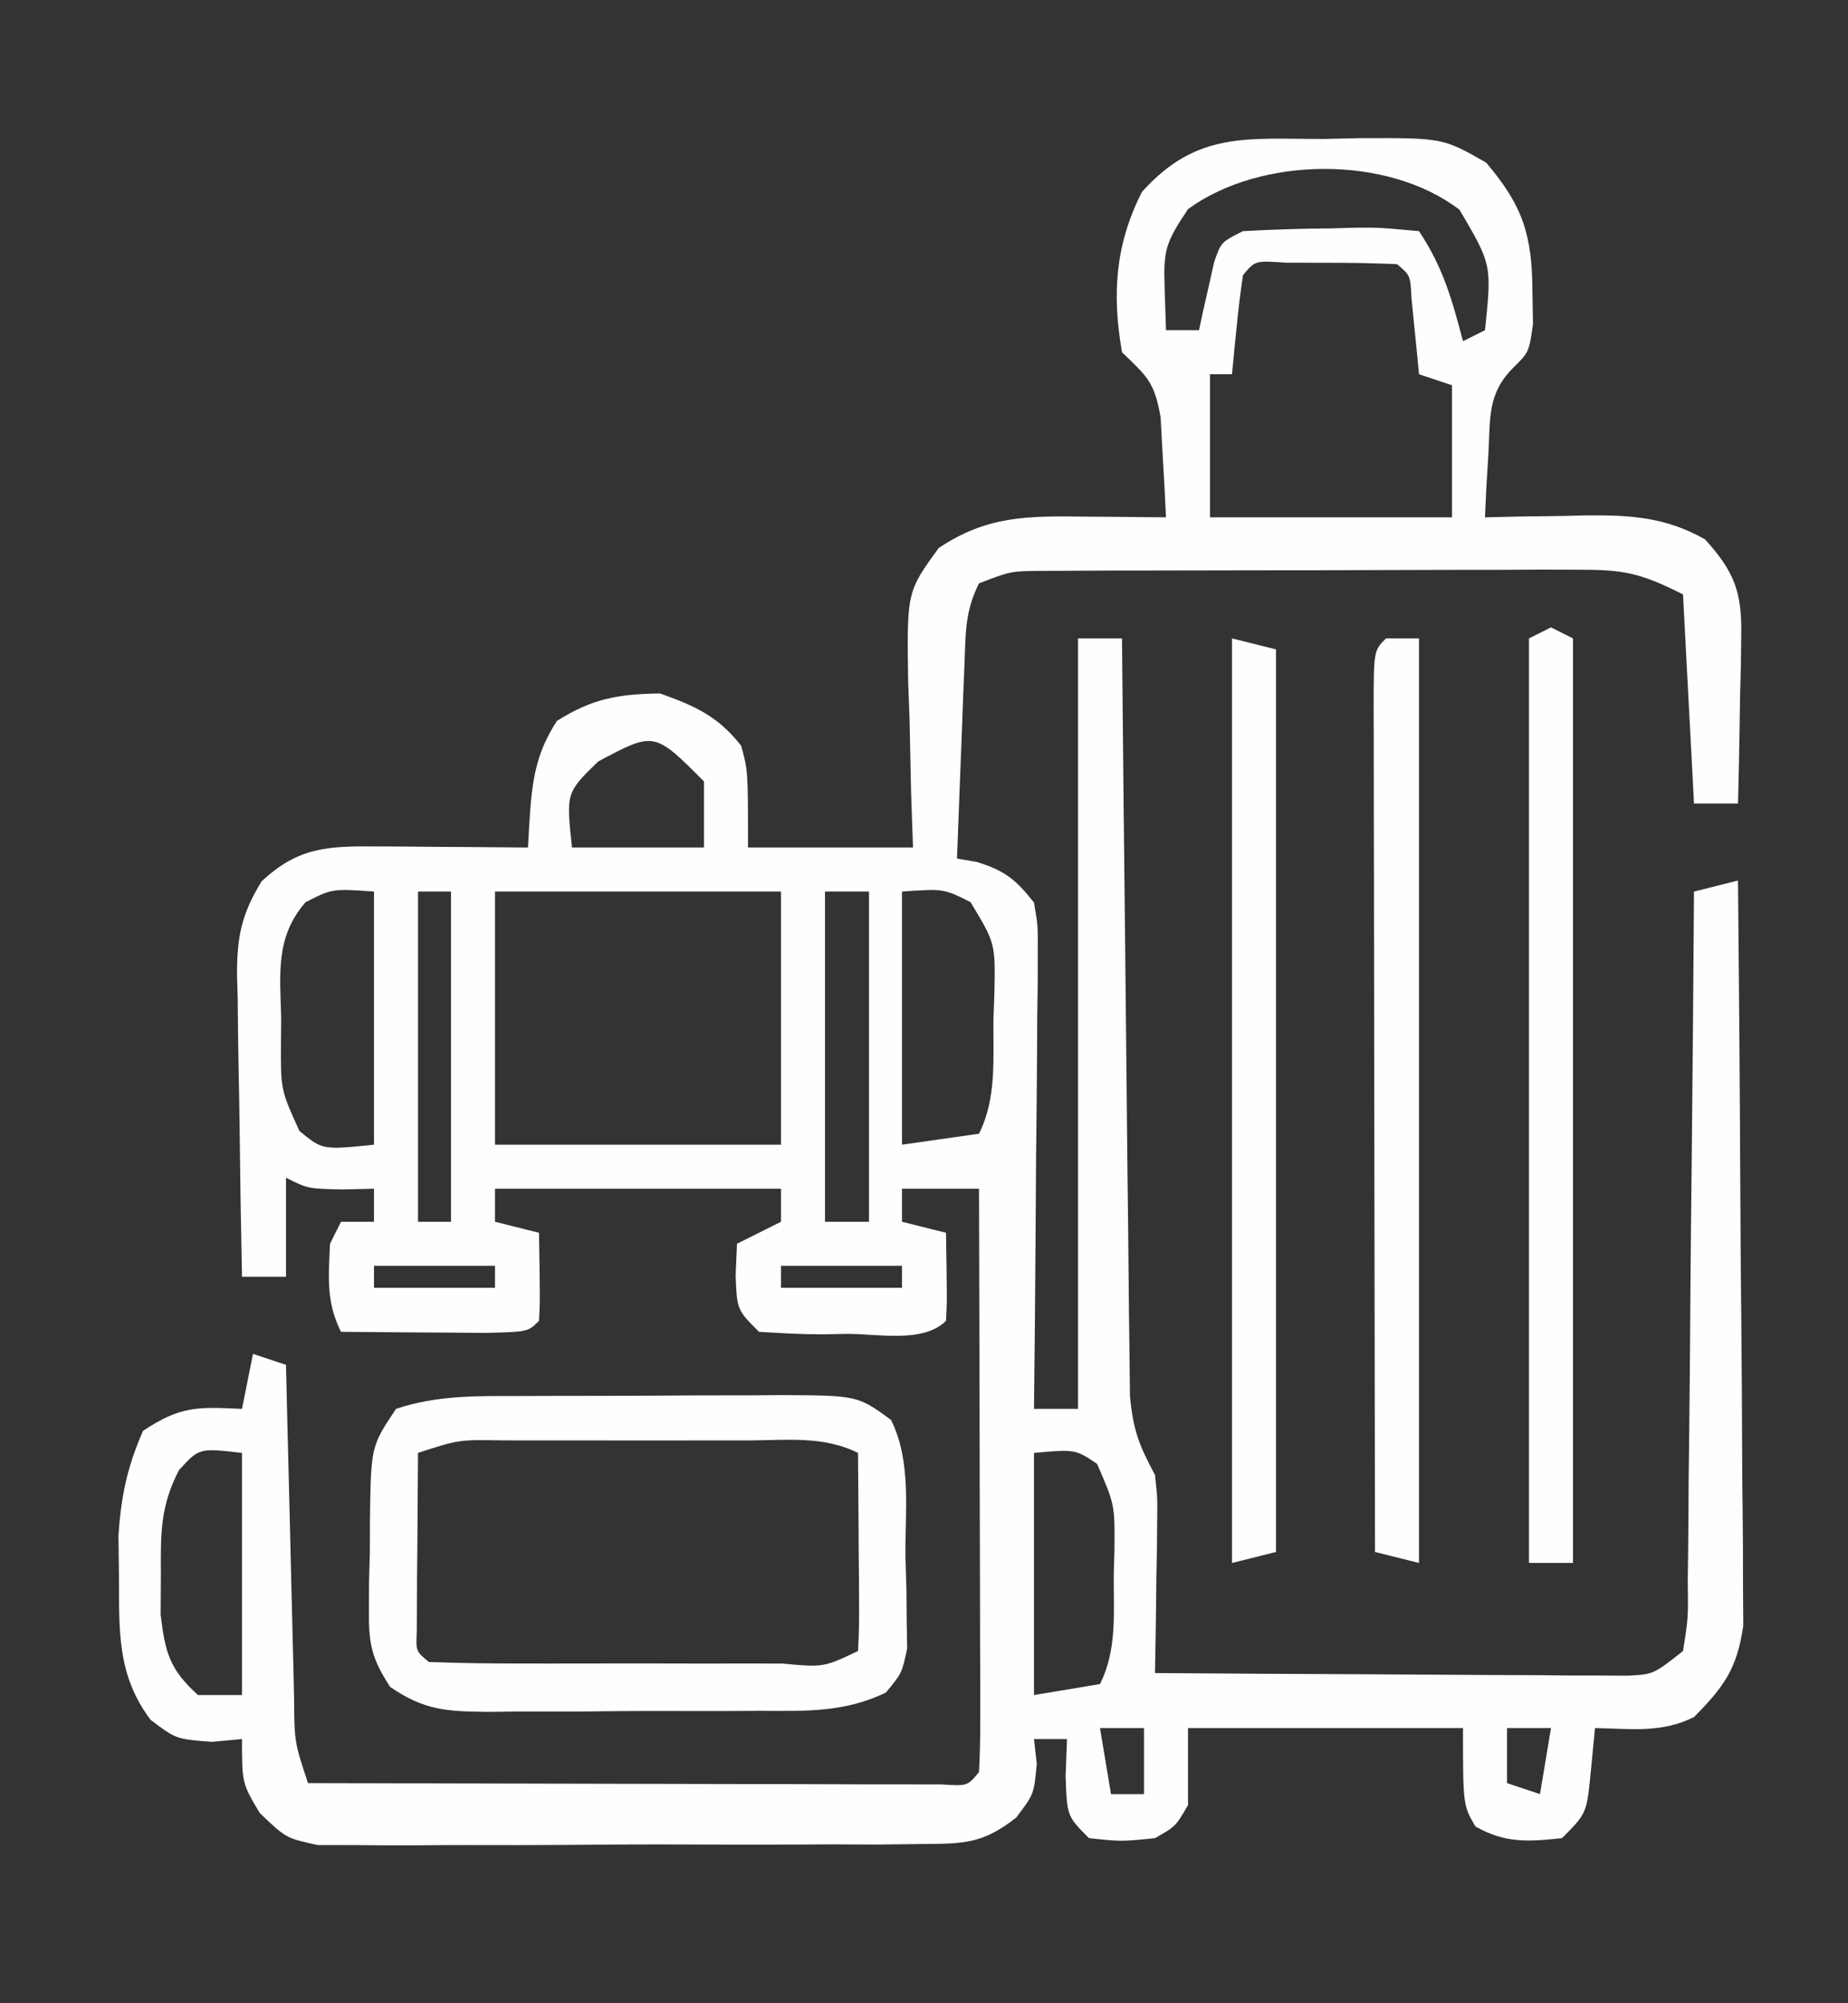 <?xml version="1.0" encoding="UTF-8"?>
<svg version="1.1" xmlns="http://www.w3.org/2000/svg" width="168" height="182">
<rect width="100%" height="100%" fill="#333333" stroke="none"/>
<path d="M0 0 C1.042 -0.024 2.083 -0.049 3.156 -0.074 C10.788 -0.103 10.788 -0.103 14.727 2.148 C18.088 6.091 18.916 8.742 18.938 13.938 C18.954 14.888 18.971 15.838 18.988 16.816 C18.625 19.375 18.625 19.375 17.148 20.828 C14.845 23.167 15.11 25.355 14.938 28.562 C14.872 29.649 14.806 30.736 14.738 31.855 C14.701 32.687 14.664 33.518 14.625 34.375 C15.65 34.352 16.675 34.329 17.73 34.305 C19.091 34.286 20.452 34.268 21.812 34.25 C22.486 34.233 23.16 34.216 23.854 34.199 C27.902 34.16 31.073 34.369 34.625 36.375 C37.306 39.322 37.994 41.181 37.918 45.141 C37.908 46.03 37.899 46.92 37.889 47.836 C37.864 48.756 37.838 49.677 37.812 50.625 C37.799 51.561 37.785 52.497 37.771 53.461 C37.736 55.766 37.687 58.07 37.625 60.375 C36.305 60.375 34.985 60.375 33.625 60.375 C33.295 54.105 32.965 47.835 32.625 41.375 C28.668 39.396 27.229 39.126 22.986 39.132 C21.289 39.127 21.289 39.127 19.558 39.123 C17.733 39.134 17.733 39.134 15.871 39.145 C14.619 39.145 13.366 39.145 12.076 39.146 C9.429 39.149 6.782 39.156 4.135 39.169 C0.743 39.186 -2.648 39.19 -6.04 39.189 C-9.278 39.19 -12.516 39.198 -15.754 39.207 C-17.582 39.209 -17.582 39.209 -19.447 39.21 C-21.139 39.22 -21.139 39.22 -22.865 39.23 C-23.859 39.234 -24.853 39.237 -25.877 39.241 C-28.506 39.271 -28.506 39.271 -31.375 40.375 C-32.633 42.892 -32.583 44.788 -32.691 47.602 C-32.733 48.633 -32.775 49.664 -32.818 50.727 C-32.858 51.807 -32.897 52.887 -32.938 54 C-33.002 55.632 -33.002 55.632 -33.068 57.297 C-33.175 59.989 -33.277 62.682 -33.375 65.375 C-32.777 65.478 -32.179 65.581 -31.562 65.688 C-28.985 66.498 -28.048 67.269 -26.375 69.375 C-26.014 71.482 -26.014 71.482 -26.034 73.938 C-26.035 74.859 -26.035 75.78 -26.035 76.728 C-26.051 77.719 -26.066 78.71 -26.082 79.73 C-26.086 80.747 -26.091 81.764 -26.095 82.812 C-26.112 86.062 -26.149 89.312 -26.188 92.562 C-26.203 94.765 -26.216 96.967 -26.229 99.17 C-26.262 104.572 -26.312 109.973 -26.375 115.375 C-25.055 115.375 -23.735 115.375 -22.375 115.375 C-22.375 92.275 -22.375 69.175 -22.375 45.375 C-21.055 45.375 -19.735 45.375 -18.375 45.375 C-18.367 46.268 -18.359 47.161 -18.35 48.081 C-18.273 56.498 -18.185 64.914 -18.087 73.331 C-18.038 77.658 -17.991 81.984 -17.953 86.312 C-17.916 90.487 -17.87 94.663 -17.817 98.838 C-17.798 100.432 -17.783 102.025 -17.772 103.618 C-17.755 105.849 -17.726 108.08 -17.694 110.312 C-17.681 111.582 -17.667 112.852 -17.653 114.161 C-17.386 117.246 -16.813 118.724 -15.375 121.375 C-15.148 123.481 -15.148 123.481 -15.18 125.703 C-15.186 126.502 -15.193 127.302 -15.199 128.125 C-15.216 128.95 -15.233 129.775 -15.25 130.625 C-15.259 131.465 -15.268 132.306 -15.277 133.172 C-15.301 135.24 -15.337 137.307 -15.375 139.375 C-9.021 139.426 -2.668 139.461 3.686 139.485 C5.848 139.495 8.011 139.509 10.173 139.526 C13.278 139.55 16.383 139.561 19.488 139.57 C20.457 139.581 21.426 139.591 22.424 139.602 C23.775 139.602 23.775 139.602 25.154 139.602 C26.343 139.609 26.343 139.609 27.556 139.616 C29.933 139.498 29.933 139.498 32.625 137.375 C33.105 134.385 33.105 134.385 33.057 130.814 C33.068 130.141 33.078 129.467 33.088 128.774 C33.118 126.544 33.128 124.315 33.137 122.086 C33.154 120.542 33.172 118.998 33.191 117.454 C33.239 113.386 33.268 109.319 33.295 105.252 C33.324 101.103 33.371 96.954 33.416 92.805 C33.502 84.662 33.569 76.518 33.625 68.375 C34.945 68.045 36.265 67.715 37.625 67.375 C37.718 76.546 37.789 85.716 37.832 94.888 C37.853 99.146 37.881 103.405 37.927 107.663 C37.97 111.774 37.994 115.885 38.005 119.996 C38.012 121.563 38.026 123.13 38.048 124.697 C38.077 126.895 38.081 129.092 38.079 131.29 C38.088 132.54 38.097 133.79 38.106 135.078 C37.538 138.974 36.365 140.604 33.625 143.375 C30.668 144.853 27.883 144.435 24.625 144.375 C24.439 146.293 24.439 146.293 24.25 148.25 C23.875 152.125 23.875 152.125 21.625 154.375 C18.554 154.702 16.474 154.856 13.75 153.312 C12.625 151.375 12.625 151.375 12.625 144.375 C4.375 144.375 -3.875 144.375 -12.375 144.375 C-12.375 146.685 -12.375 148.995 -12.375 151.375 C-13.5 153.312 -13.5 153.312 -15.375 154.375 C-18.438 154.688 -18.438 154.688 -21.375 154.375 C-23.375 152.375 -23.375 152.375 -23.5 148.75 C-23.459 147.636 -23.418 146.523 -23.375 145.375 C-24.365 145.375 -25.355 145.375 -26.375 145.375 C-26.293 146.118 -26.21 146.86 -26.125 147.625 C-26.375 150.375 -26.375 150.375 -27.999 152.514 C-31.057 154.91 -32.781 154.887 -36.641 154.908 C-37.909 154.924 -39.177 154.94 -40.483 154.956 C-41.864 154.953 -43.244 154.948 -44.625 154.941 C-46.045 154.947 -47.464 154.953 -48.884 154.96 C-51.856 154.971 -54.828 154.966 -57.801 154.951 C-61.608 154.934 -65.413 154.958 -69.22 154.993 C-72.151 155.015 -75.081 155.013 -78.012 155.005 C-79.415 155.004 -80.818 155.011 -82.222 155.026 C-84.184 155.043 -86.147 155.025 -88.109 155.006 C-89.783 155.005 -89.783 155.005 -91.491 155.003 C-94.375 154.375 -94.375 154.375 -96.767 152.086 C-98.375 149.375 -98.375 149.375 -98.375 145.375 C-99.282 145.458 -100.19 145.54 -101.125 145.625 C-104.375 145.375 -104.375 145.375 -106.688 143.625 C-109.759 139.53 -109.535 135.522 -109.562 130.5 C-109.577 129.306 -109.591 128.113 -109.605 126.883 C-109.371 123.32 -108.807 120.64 -107.375 117.375 C-103.94 115.085 -102.39 115.197 -98.375 115.375 C-98.045 113.725 -97.715 112.075 -97.375 110.375 C-96.385 110.705 -95.395 111.035 -94.375 111.375 C-94.35 112.455 -94.325 113.535 -94.299 114.648 C-94.205 118.647 -94.105 122.647 -94.003 126.646 C-93.959 128.378 -93.918 130.111 -93.878 131.843 C-93.82 134.331 -93.756 136.818 -93.691 139.305 C-93.666 140.47 -93.666 140.47 -93.641 141.66 C-93.61 145.648 -93.61 145.648 -92.375 149.375 C-84.569 149.398 -76.764 149.416 -68.958 149.427 C-65.334 149.432 -61.709 149.439 -58.085 149.45 C-54.59 149.461 -51.096 149.467 -47.601 149.47 C-45.613 149.473 -43.624 149.48 -41.636 149.488 C-39.834 149.488 -39.834 149.488 -37.996 149.489 C-36.933 149.491 -35.869 149.493 -34.773 149.495 C-32.423 149.646 -32.423 149.646 -31.375 148.375 C-31.282 146.718 -31.258 145.056 -31.261 143.396 C-31.262 142.335 -31.262 141.274 -31.262 140.181 C-31.267 139.027 -31.272 137.873 -31.277 136.684 C-31.279 135.509 -31.28 134.334 -31.282 133.123 C-31.287 129.353 -31.3 125.583 -31.312 121.812 C-31.318 119.264 -31.322 116.715 -31.326 114.166 C-31.337 107.902 -31.354 101.639 -31.375 95.375 C-33.685 95.375 -35.995 95.375 -38.375 95.375 C-38.375 96.365 -38.375 97.355 -38.375 98.375 C-36.395 98.87 -36.395 98.87 -34.375 99.375 C-34.277 105.527 -34.277 105.527 -34.375 107.375 C-36.418 109.418 -40.512 108.56 -43.312 108.562 C-44.054 108.575 -44.796 108.587 -45.561 108.6 C-47.5 108.605 -49.439 108.497 -51.375 108.375 C-53.375 106.375 -53.375 106.375 -53.5 103.25 C-53.459 102.301 -53.417 101.353 -53.375 100.375 C-51.395 99.385 -51.395 99.385 -49.375 98.375 C-49.375 97.385 -49.375 96.395 -49.375 95.375 C-57.955 95.375 -66.535 95.375 -75.375 95.375 C-75.375 96.365 -75.375 97.355 -75.375 98.375 C-74.055 98.705 -72.735 99.035 -71.375 99.375 C-71.277 105.527 -71.277 105.527 -71.375 107.375 C-72.375 108.375 -72.375 108.375 -76.191 108.473 C-77.773 108.466 -79.356 108.454 -80.938 108.438 C-81.744 108.433 -82.55 108.428 -83.381 108.424 C-85.379 108.412 -87.377 108.394 -89.375 108.375 C-90.745 105.636 -90.501 103.404 -90.375 100.375 C-90.045 99.715 -89.715 99.055 -89.375 98.375 C-88.385 98.375 -87.395 98.375 -86.375 98.375 C-86.375 97.385 -86.375 96.395 -86.375 95.375 C-87.324 95.396 -88.272 95.416 -89.25 95.438 C-92.375 95.375 -92.375 95.375 -94.375 94.375 C-94.375 97.345 -94.375 100.315 -94.375 103.375 C-95.695 103.375 -97.015 103.375 -98.375 103.375 C-98.474 98.767 -98.547 94.159 -98.595 89.551 C-98.615 87.984 -98.642 86.418 -98.677 84.851 C-98.725 82.595 -98.748 80.339 -98.766 78.082 C-98.786 77.386 -98.807 76.69 -98.828 75.973 C-98.83 72.464 -98.437 70.478 -96.601 67.456 C-93.218 64.293 -90.526 64.245 -86.047 64.277 C-84.848 64.282 -84.848 64.282 -83.625 64.287 C-82.8 64.295 -81.975 64.304 -81.125 64.312 C-80.285 64.317 -79.444 64.322 -78.578 64.326 C-76.51 64.338 -74.443 64.356 -72.375 64.375 C-72.34 63.725 -72.304 63.075 -72.268 62.405 C-72.034 58.679 -71.811 56.046 -69.75 52.875 C-66.517 50.833 -64.195 50.441 -60.375 50.375 C-57.166 51.526 -55.117 52.43 -53 55.125 C-52.375 57.375 -52.375 57.375 -52.375 64.375 C-47.425 64.375 -42.475 64.375 -37.375 64.375 C-37.433 62.701 -37.491 61.026 -37.551 59.301 C-37.598 57.096 -37.643 54.892 -37.688 52.688 C-37.729 51.585 -37.771 50.482 -37.814 49.346 C-37.938 41.15 -37.938 41.15 -35.043 37.168 C-30.612 34.191 -26.839 34.25 -21.688 34.312 C-20.635 34.319 -20.635 34.319 -19.561 34.326 C-17.832 34.338 -16.103 34.356 -14.375 34.375 C-14.462 32.437 -14.57 30.499 -14.688 28.562 C-14.746 27.484 -14.804 26.405 -14.863 25.293 C-15.437 22.02 -16.106 21.584 -18.375 19.375 C-19.295 14.096 -18.991 9.587 -16.562 4.812 C-11.581 -0.739 -6.991 0.009 0 0 Z M-12.375 6.375 C-14.434 9.464 -14.614 10.084 -14.5 13.562 C-14.459 14.821 -14.418 16.079 -14.375 17.375 C-13.385 17.375 -12.395 17.375 -11.375 17.375 C-11.254 16.809 -11.133 16.243 -11.008 15.66 C-10.84 14.927 -10.673 14.193 -10.5 13.438 C-10.338 12.707 -10.175 11.976 -10.008 11.223 C-9.375 9.375 -9.375 9.375 -7.375 8.375 C-4.694 8.225 -2.057 8.144 0.625 8.125 C1.731 8.094 1.731 8.094 2.859 8.062 C5 8.047 5 8.047 8.625 8.375 C10.815 11.66 11.623 14.582 12.625 18.375 C13.285 18.045 13.945 17.715 14.625 17.375 C15.243 11.424 15.243 11.424 12.312 6.438 C5.802 1.441 -5.757 1.546 -12.375 6.375 Z M-7.375 12.375 C-7.607 13.89 -7.787 15.413 -7.938 16.938 C-8.021 17.764 -8.105 18.59 -8.191 19.441 C-8.252 20.079 -8.313 20.718 -8.375 21.375 C-9.035 21.375 -9.695 21.375 -10.375 21.375 C-10.375 25.665 -10.375 29.955 -10.375 34.375 C-3.115 34.375 4.145 34.375 11.625 34.375 C11.625 30.415 11.625 26.455 11.625 22.375 C10.635 22.045 9.645 21.715 8.625 21.375 C8.564 20.737 8.504 20.099 8.441 19.441 C8.316 18.202 8.316 18.202 8.188 16.938 C8.106 16.114 8.025 15.29 7.941 14.441 C7.836 12.388 7.836 12.388 6.625 11.375 C4.46 11.276 2.292 11.245 0.125 11.25 C-1.061 11.247 -2.247 11.245 -3.469 11.242 C-6.268 11.043 -6.268 11.043 -7.375 12.375 Z M-66 56.562 C-68.913 59.398 -68.913 59.398 -68.375 64.375 C-64.415 64.375 -60.455 64.375 -56.375 64.375 C-56.375 62.395 -56.375 60.415 -56.375 58.375 C-60.896 53.831 -60.896 53.831 -66 56.562 Z M-92.598 69.344 C-95.358 72.499 -94.916 75.894 -94.812 79.875 C-94.82 80.647 -94.827 81.419 -94.834 82.215 C-94.849 86.403 -94.849 86.403 -93.16 90.119 C-91.057 91.854 -91.057 91.854 -86.375 91.375 C-86.375 83.785 -86.375 76.195 -86.375 68.375 C-90.168 68.109 -90.168 68.109 -92.598 69.344 Z M-82.375 68.375 C-82.375 78.275 -82.375 88.175 -82.375 98.375 C-81.385 98.375 -80.395 98.375 -79.375 98.375 C-79.375 88.475 -79.375 78.575 -79.375 68.375 C-80.365 68.375 -81.355 68.375 -82.375 68.375 Z M-75.375 68.375 C-75.375 75.965 -75.375 83.555 -75.375 91.375 C-66.795 91.375 -58.215 91.375 -49.375 91.375 C-49.375 83.785 -49.375 76.195 -49.375 68.375 C-57.955 68.375 -66.535 68.375 -75.375 68.375 Z M-45.375 68.375 C-45.375 78.275 -45.375 88.175 -45.375 98.375 C-44.055 98.375 -42.735 98.375 -41.375 98.375 C-41.375 88.475 -41.375 78.575 -41.375 68.375 C-42.695 68.375 -44.015 68.375 -45.375 68.375 Z M-38.375 68.375 C-38.375 75.965 -38.375 83.555 -38.375 91.375 C-34.91 90.88 -34.91 90.88 -31.375 90.375 C-29.739 87.103 -30.107 83.53 -30.062 79.938 C-30.033 79.161 -30.004 78.384 -29.975 77.584 C-29.886 73.074 -29.886 73.074 -32.145 69.34 C-34.582 68.11 -34.582 68.11 -38.375 68.375 Z M-86.375 102.375 C-86.375 103.035 -86.375 103.695 -86.375 104.375 C-82.745 104.375 -79.115 104.375 -75.375 104.375 C-75.375 103.715 -75.375 103.055 -75.375 102.375 C-79.005 102.375 -82.635 102.375 -86.375 102.375 Z M-49.375 102.375 C-49.375 103.035 -49.375 103.695 -49.375 104.375 C-45.745 104.375 -42.115 104.375 -38.375 104.375 C-38.375 103.715 -38.375 103.055 -38.375 102.375 C-42.005 102.375 -45.635 102.375 -49.375 102.375 Z M-104.102 120.938 C-105.806 124.2 -105.773 126.707 -105.75 130.375 C-105.758 131.592 -105.765 132.809 -105.773 134.062 C-105.355 137.542 -104.962 139.034 -102.375 141.375 C-101.055 141.375 -99.735 141.375 -98.375 141.375 C-98.375 134.115 -98.375 126.855 -98.375 119.375 C-102.269 118.928 -102.269 118.928 -104.102 120.938 Z M-26.375 119.375 C-26.375 126.635 -26.375 133.895 -26.375 141.375 C-24.395 141.045 -22.415 140.715 -20.375 140.375 C-18.802 137.23 -19.149 133.887 -19.125 130.438 C-19.104 129.709 -19.084 128.98 -19.062 128.229 C-19.023 124.089 -19.023 124.089 -20.641 120.371 C-22.62 119.043 -22.62 119.043 -26.375 119.375 Z M-20.375 144.375 C-20.045 146.355 -19.715 148.335 -19.375 150.375 C-18.385 150.375 -17.395 150.375 -16.375 150.375 C-16.375 148.395 -16.375 146.415 -16.375 144.375 C-17.695 144.375 -19.015 144.375 -20.375 144.375 Z M16.625 144.375 C16.625 146.025 16.625 147.675 16.625 149.375 C17.615 149.705 18.605 150.035 19.625 150.375 C19.955 148.395 20.285 146.415 20.625 144.375 C19.305 144.375 17.985 144.375 16.625 144.375 Z " fill="#FEFEFE" transform="translate(120.375,12.625)"/>
<path d="M0 0 C0.83 -0.003 1.659 -0.007 2.514 -0.01 C4.269 -0.015 6.023 -0.017 7.777 -0.017 C10.459 -0.02 13.14 -0.038 15.822 -0.057 C17.527 -0.06 19.232 -0.062 20.938 -0.062 C21.739 -0.07 22.54 -0.077 23.365 -0.084 C30.482 -0.055 30.482 -0.055 33.535 2.168 C35.419 5.935 34.806 10.46 34.848 14.605 C34.877 15.573 34.906 16.54 34.936 17.537 C34.944 18.466 34.952 19.395 34.961 20.352 C34.976 21.203 34.99 22.054 35.005 22.931 C34.535 25.168 34.535 25.168 33.071 26.942 C29.267 28.781 25.71 28.616 21.535 28.602 C20.662 28.607 19.79 28.612 18.891 28.617 C17.048 28.624 15.206 28.623 13.363 28.614 C10.545 28.605 7.728 28.634 4.91 28.666 C3.118 28.668 1.327 28.667 -0.465 28.664 C-1.727 28.681 -1.727 28.681 -3.016 28.698 C-6.782 28.653 -8.837 28.599 -11.999 26.428 C-13.665 23.86 -13.957 22.544 -13.926 19.508 C-13.922 18.632 -13.918 17.756 -13.914 16.854 C-13.89 15.947 -13.865 15.04 -13.84 14.105 C-13.839 13.195 -13.837 12.284 -13.836 11.346 C-13.746 4.59 -13.746 4.59 -11.465 1.168 C-7.628 -0.111 -3.999 0.006 0 0 Z M-9.465 5.168 C-9.492 8.147 -9.512 11.126 -9.527 14.105 C-9.536 14.956 -9.544 15.806 -9.553 16.682 C-9.556 17.491 -9.559 18.299 -9.562 19.133 C-9.568 19.882 -9.573 20.631 -9.578 21.402 C-9.658 23.195 -9.658 23.195 -8.465 24.168 C-5.665 24.269 -2.89 24.308 -0.09 24.301 C0.75 24.302 1.589 24.303 2.455 24.304 C4.233 24.304 6.012 24.303 7.791 24.298 C10.523 24.293 13.256 24.298 15.988 24.305 C17.712 24.304 19.436 24.303 21.16 24.301 C21.983 24.303 22.806 24.305 23.654 24.307 C27.399 24.654 27.399 24.654 30.535 23.168 C30.621 21.825 30.642 20.478 30.633 19.133 C30.63 18.324 30.626 17.515 30.623 16.682 C30.615 15.832 30.606 14.981 30.598 14.105 C30.593 13.251 30.589 12.397 30.584 11.518 C30.572 9.401 30.554 7.284 30.535 5.168 C27.381 3.591 23.998 4.026 20.535 4.035 C19.744 4.034 18.952 4.033 18.137 4.032 C16.462 4.032 14.788 4.033 13.113 4.038 C10.546 4.043 7.978 4.038 5.41 4.031 C3.785 4.032 2.16 4.033 0.535 4.035 C-0.621 4.032 -0.621 4.032 -1.801 4.029 C-5.762 3.963 -5.762 3.963 -9.465 5.168 Z " fill="#FEFEFE" transform="translate(47.465,126.832)"/>
<path d="M0 0 C0.66 0.33 1.32 0.66 2 1 C2 28.72 2 56.44 2 85 C0.68 85 -0.64 85 -2 85 C-2 57.28 -2 29.56 -2 1 C-1.34 0.67 -0.68 0.34 0 0 Z " fill="#FEFEFE" transform="translate(141,57)"/>
<path d="M0 0 C0.99 0 1.98 0 3 0 C3 27.72 3 55.44 3 84 C1.68 83.67 0.36 83.34 -1 83 C-1.023 72.326 -1.041 61.652 -1.052 50.977 C-1.057 46.021 -1.064 41.066 -1.075 36.11 C-1.086 31.331 -1.092 26.552 -1.095 21.774 C-1.097 19.946 -1.1 18.119 -1.106 16.292 C-1.113 13.741 -1.114 11.191 -1.114 8.641 C-1.117 7.878 -1.121 7.115 -1.124 6.328 C-1.114 1.114 -1.114 1.114 0 0 Z " fill="#FEFEFE" transform="translate(126,58)"/>
<path d="M0 0 C1.32 0.33 2.64 0.66 4 1 C4 28.06 4 55.12 4 83 C2.02 83.495 2.02 83.495 0 84 C0 56.28 0 28.56 0 0 Z " fill="#FEFEFE" transform="translate(112,58)"/>
</svg>
